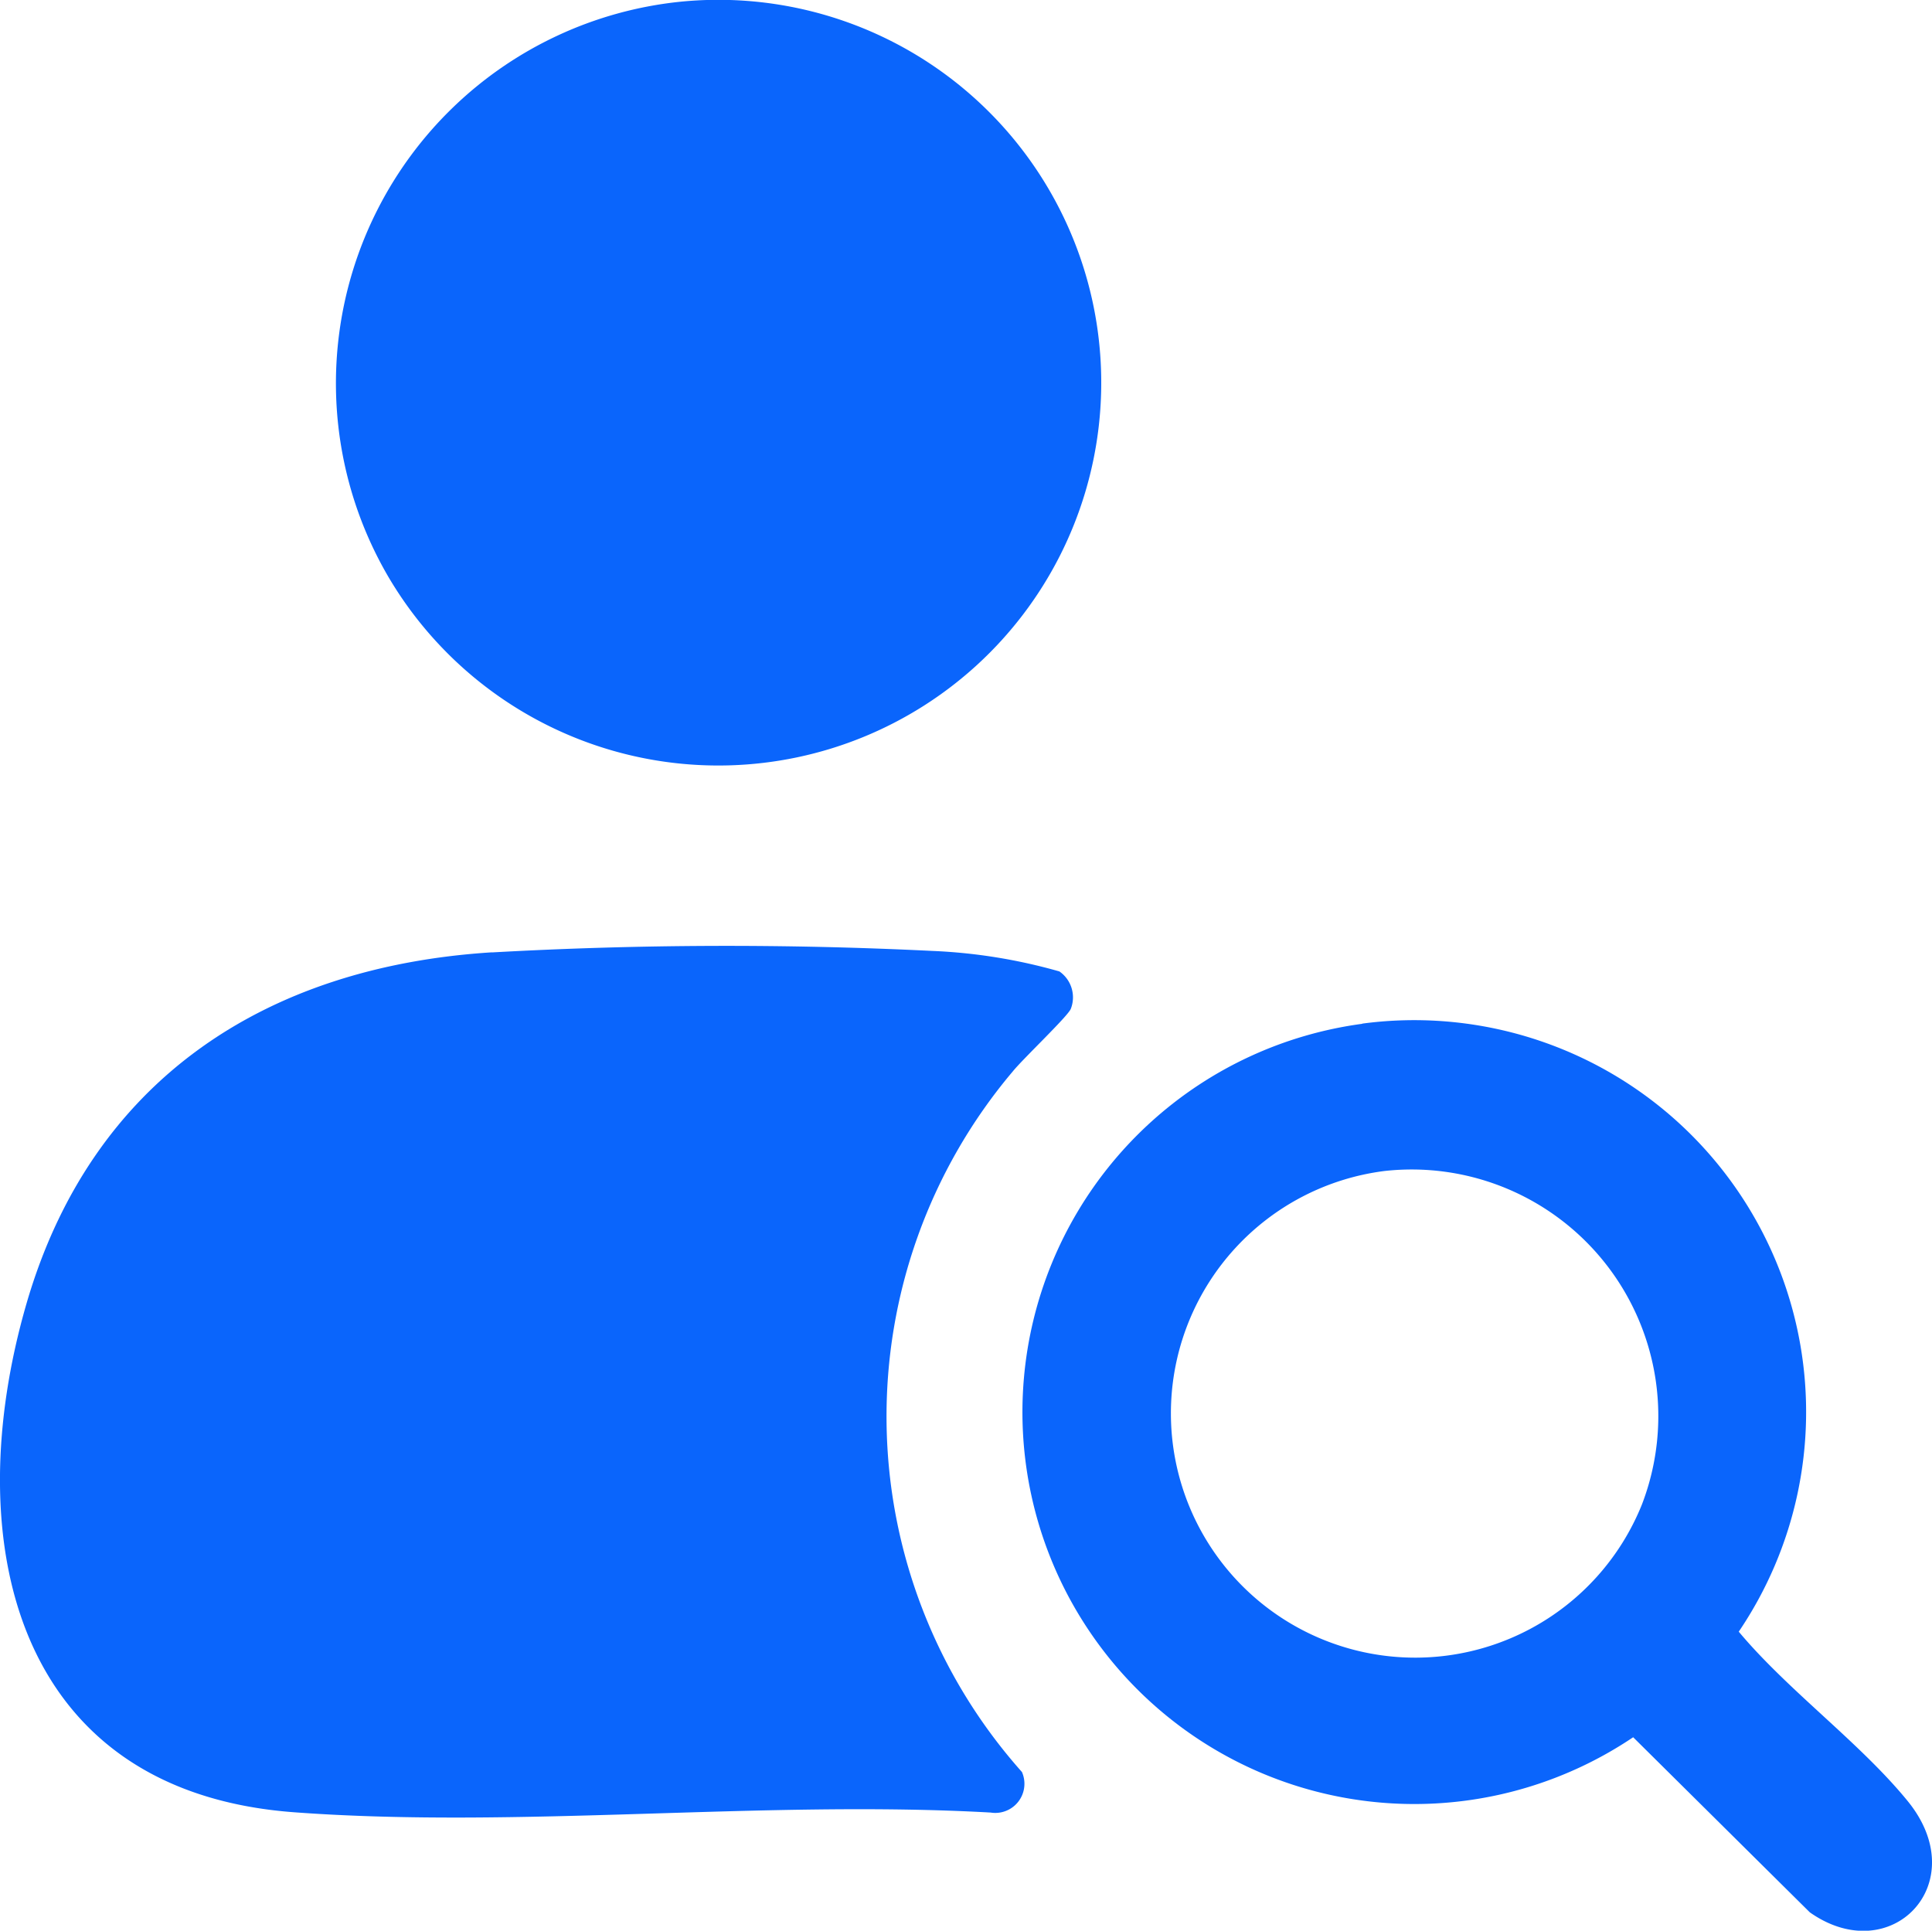<svg xmlns="http://www.w3.org/2000/svg" width="42.89" height="42.866" viewBox="0 0 42.89 42.866">
  <g id="Group_7485" data-name="Group 7485" transform="translate(0 0)">
    <path id="Path_1486" data-name="Path 1486" d="M512.629,208.3a93.316,93.316,0,0,1,9.783-.033,12.089,12.089,0,0,1,2.814.455.7.7,0,0,1,.252.835c-.084.181-1.056,1.1-1.289,1.388a11.869,11.869,0,0,0,.206,15.552.647.647,0,0,1-.695.9c-5.039-.283-10.465.363-15.459-.006-6.251-.462-7.458-6.079-5.945-11.293,1.438-4.954,5.292-7.483,10.332-7.8" transform="translate(-501.708 -187.154)" fill="#0a65fc"/>
    <path id="Path_1487" data-name="Path 1487" d="M565.7,49.551A8.5,8.5,0,1,1,559.225,62.3,8.516,8.516,0,0,1,565.7,49.551" transform="translate(-550.614 -49.511)" fill="#0a65fc"/>
    <path id="Path_1488" data-name="Path 1488" d="M680.662,220.878a8.7,8.7,0,0,1,8.36,13.5c1.094,1.309,2.69,2.461,3.75,3.761,1.483,1.82-.367,3.744-2.173,2.47l-3.921-3.887a8.7,8.7,0,1,1-6.015-15.84m.494,3.268a5.424,5.424,0,1,0,5.717,7.4,5.475,5.475,0,0,0-5.717-7.4" transform="translate(-650.422 -198.151)" fill="#0a65fc"/>
  </g>
</svg>
